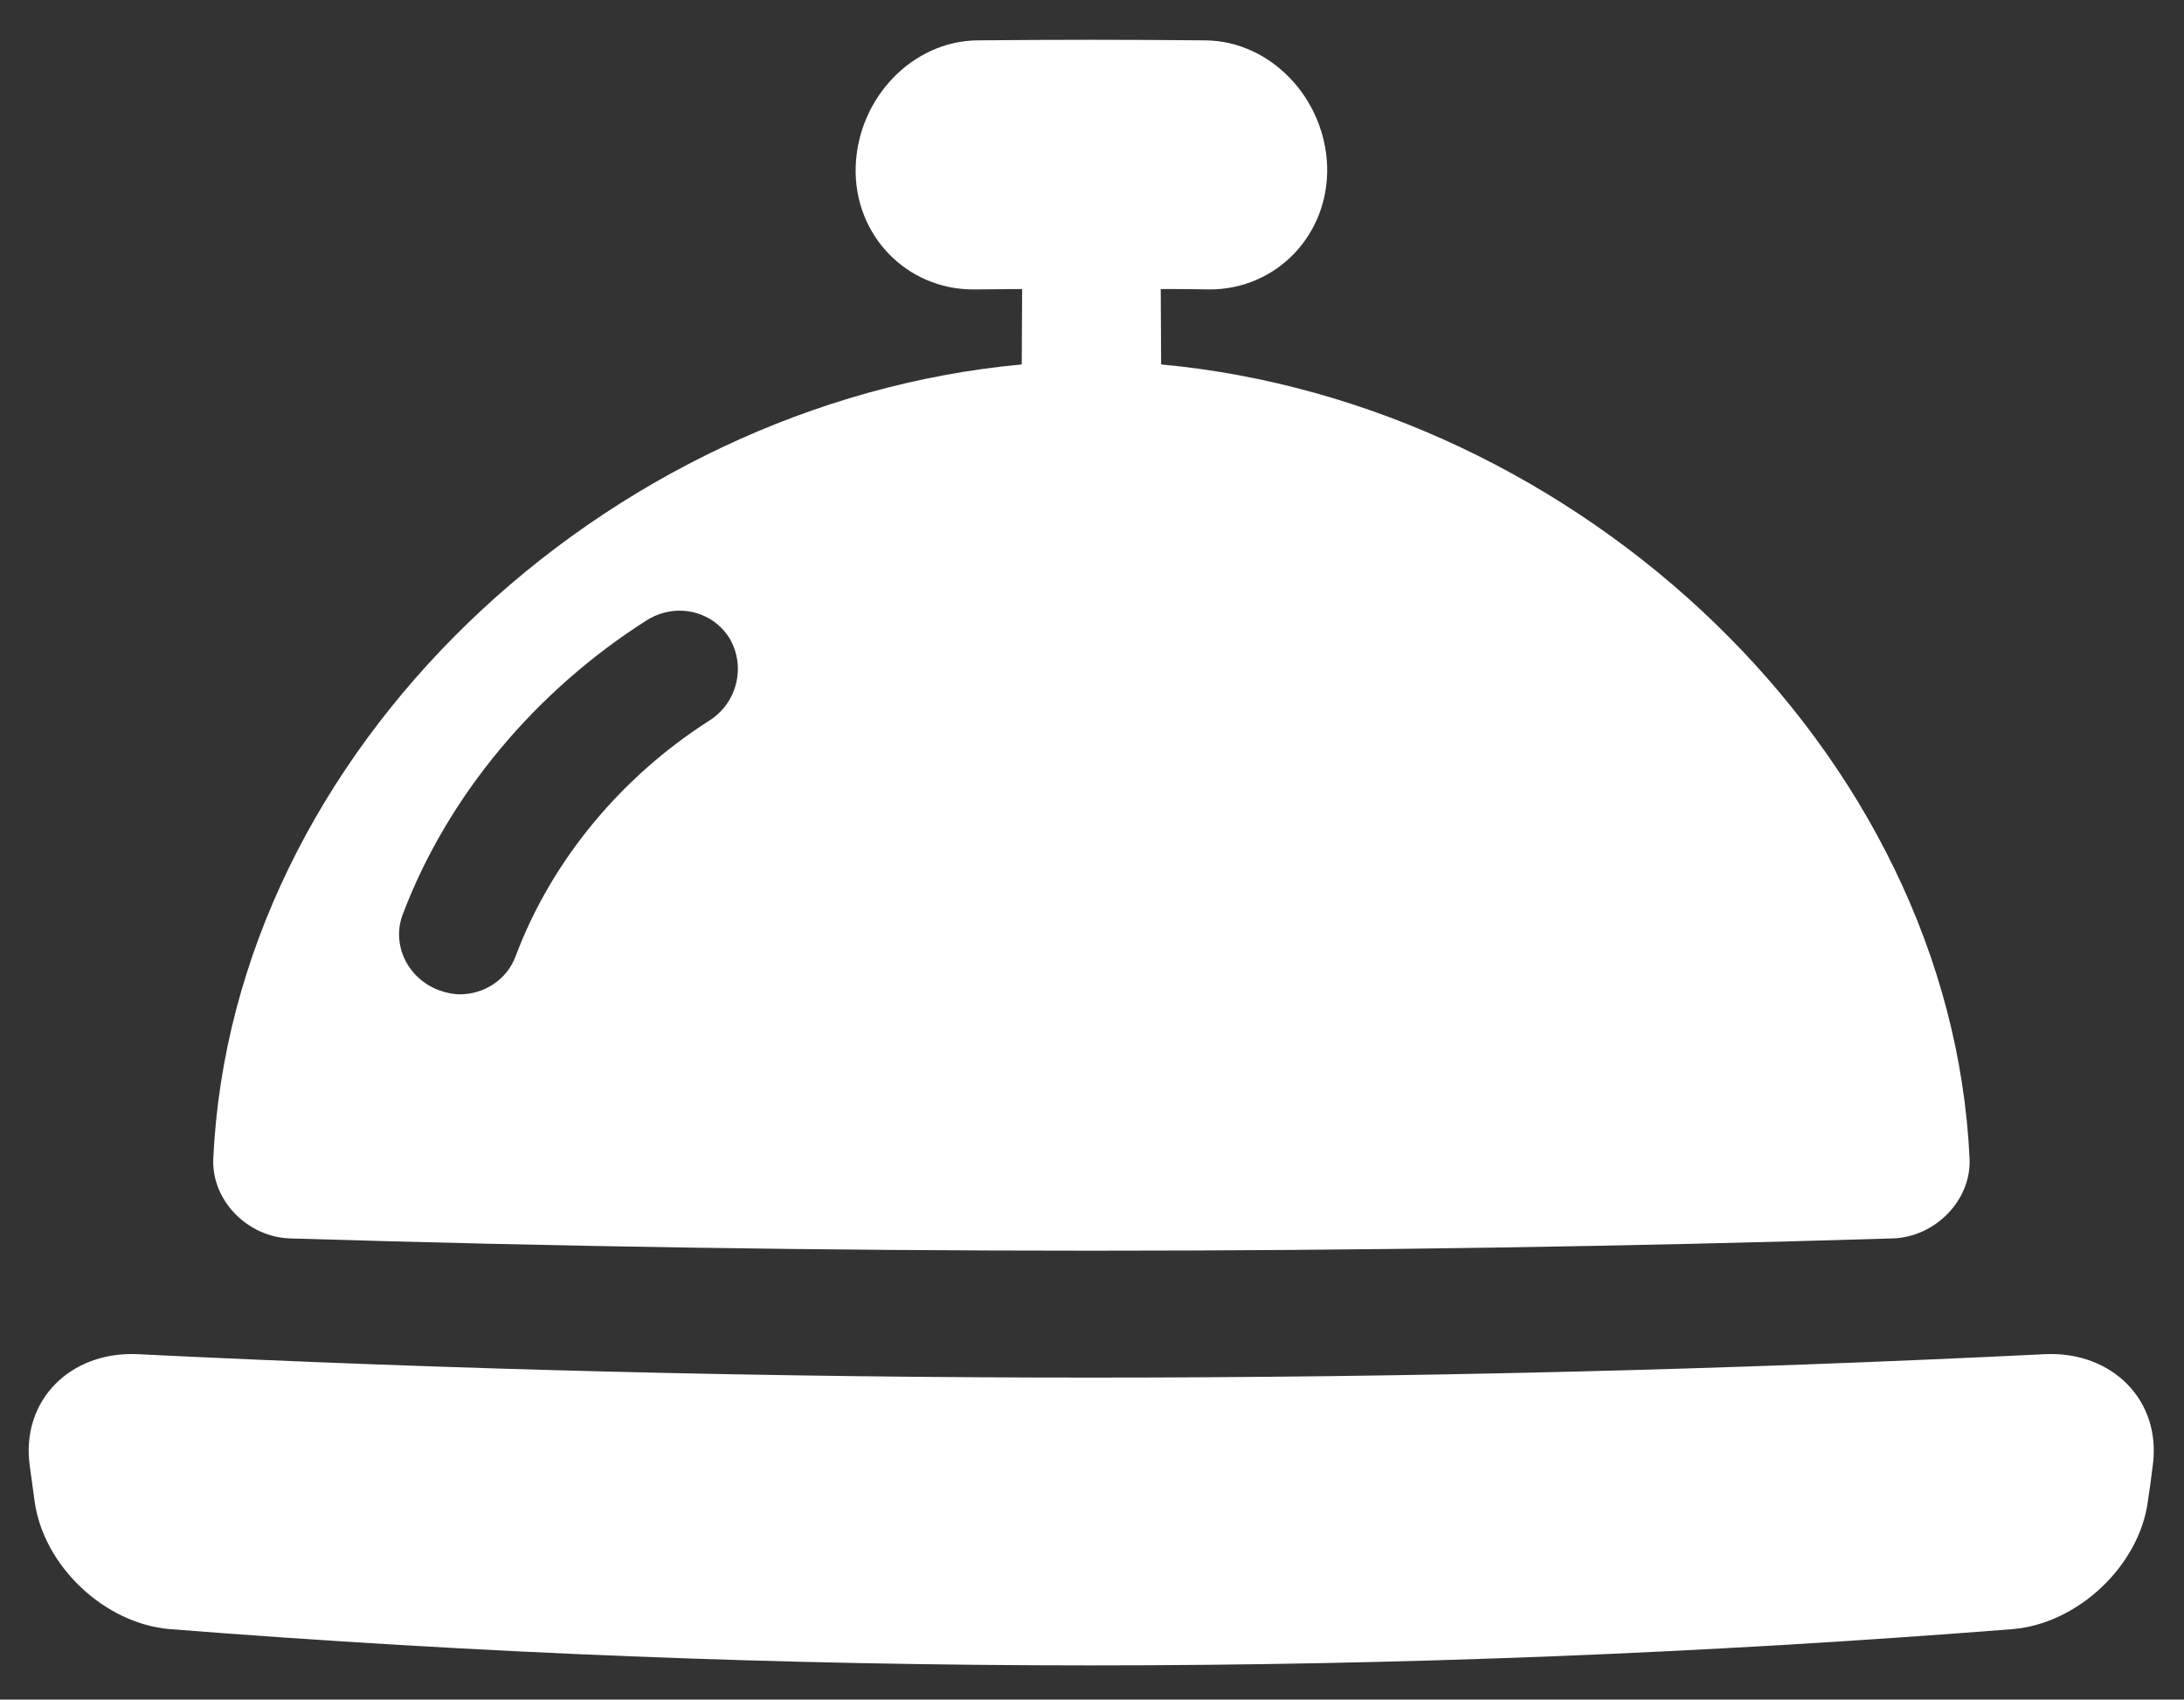 <?xml version="1.0" encoding="utf-8"?>
<!-- Generator: Adobe Illustrator 25.3.1, SVG Export Plug-In . SVG Version: 6.00 Build 0)  -->
<svg version="1.1" id="Шар_1" xmlns="http://www.w3.org/2000/svg" xmlns:xlink="http://www.w3.org/1999/xlink" x="0px" y="0px"
	 viewBox="0 0 573.5 446.3" style="enable-background:new 0 0 573.5 446.3;" xml:space="preserve">
<rect x="0" y="0" width="573.5" height="446.3" fill="#333333" stroke="none"/>
<g>
	<path fill="#FFFFFF" d="M528.5,427.8c-161.3,12.7-322.6,12.7-483.9,0c-17-1.4-33.1-16.4-35.5-33.5c-0.4-3.2-0.9-6.3-1.3-9.5
		c-2.3-17,10.6-30,28.3-29.2c167,8.2,333.9,8.2,500.9,0c17.7-0.8,30.6,12.2,28.3,29.2c-0.4,3.2-0.8,6.3-1.3,9.5
		C561.7,411.3,545.5,426.4,528.5,427.8L528.5,427.8z"/>
	<path fill="#FFFFFF" d="M304.9,95.7c0-6.6-0.1-13.2-0.1-19.8c4.2,0,8.5,0,12.7,0.1c17.6,0.1,31.5-14.3,31-32.3c-0.6-18-14.9-32.9-31.9-33.1
		c-20-0.2-40-0.2-60,0c-17,0.2-31.3,15.1-31.9,33.1c-0.6,18,13.4,32.4,31,32.3c4.2,0,8.5-0.1,12.7-0.1c0,6.6-0.1,13.2-0.1,19.8
		C158.7,105.8,60.9,197.1,56,304.4c-0.4,10.8,8.9,20.4,20.1,20.8c140.3,4.3,280.7,4.3,421,0c11.1-0.4,20.5-10,20.1-20.8
		C512.3,197.1,414.4,105.8,304.9,95.7L304.9,95.7z M186.3,189.2c-23.2,14.8-41.5,36.8-50.9,61.9c-2.3,6.2-8.3,10-14.6,10
		c-1.9,0-3.7-0.4-5.6-1.1c-8.2-3.1-12.5-12-9.4-20c11.8-31.1,34.9-58.6,64-77.1c7.4-4.7,17.1-2.7,21.7,4.6
		C195.9,174.8,193.7,184.5,186.3,189.2L186.3,189.2z"/>
	<g>
		<defs>
			<polyline id="SVGID_1_" points="724.3,520.3 724.3,1220.3 24.3,1220.3 			"/>
		</defs>
		<clipPath id="SVGID_2_">
			<use xlink:href="#SVGID_1_"  style="overflow:visible;"/>
		</clipPath>
	</g>
	<g>
		<defs>
			<polyline id="SVGID_3_" points="756,520.3 756,1220.3 56,1220.3 			"/>
		</defs>
		<clipPath id="SVGID_4_">
			<use xlink:href="#SVGID_3_"  style="overflow:visible;"/>
		</clipPath>
	</g>
	<g>
		<defs>
			<polyline id="SVGID_5_" points="759.9,520.3 759.9,1220.3 59.9,1220.3 			"/>
		</defs>
		<clipPath id="SVGID_6_">
			<use xlink:href="#SVGID_5_"  style="overflow:visible;"/>
		</clipPath>
	</g>
	<g>
		<defs>
			<polyline id="SVGID_7_" points="766.7,520.3 766.7,1220.3 66.7,1220.3 			"/>
		</defs>
		<clipPath id="SVGID_8_">
			<use xlink:href="#SVGID_7_"  style="overflow:visible;"/>
		</clipPath>
	</g>
	<g>
		<defs>
			<polyline id="SVGID_9_" points="770.5,520.3 770.5,1220.3 70.5,1220.3 			"/>
		</defs>
		<clipPath id="SVGID_10_">
			<use xlink:href="#SVGID_9_"  style="overflow:visible;"/>
		</clipPath>
	</g>
	<g>
		<defs>
			<polyline id="SVGID_11_" points="774.3,520.3 774.3,1220.3 74.3,1220.3 			"/>
		</defs>
		<clipPath id="SVGID_12_">
			<use xlink:href="#SVGID_11_"  style="overflow:visible;"/>
		</clipPath>
	</g>
	<g>
		<defs>
			<polyline id="SVGID_13_" points="778.2,520.3 778.2,1220.3 78.2,1220.3 			"/>
		</defs>
		<clipPath id="SVGID_14_">
			<use xlink:href="#SVGID_13_"  style="overflow:visible;"/>
		</clipPath>
	</g>
	<g>
		<defs>
			<polyline id="SVGID_15_" points="709.9,525.7 709.9,1225.7 9.9,1225.7 			"/>
		</defs>
		<clipPath id="SVGID_16_">
			<use xlink:href="#SVGID_15_"  style="overflow:visible;"/>
		</clipPath>
	</g>
	<g>
		<defs>
			<polyline id="SVGID_17_" points="712.6,525.7 712.6,1225.7 12.6,1225.7 			"/>
		</defs>
		<clipPath id="SVGID_18_">
			<use xlink:href="#SVGID_17_"  style="overflow:visible;"/>
		</clipPath>
	</g>
	<g>
		<defs>
			<polyline id="SVGID_19_" points="724,525.7 724,1225.7 24,1225.7 			"/>
		</defs>
		<clipPath id="SVGID_20_">
			<use xlink:href="#SVGID_19_"  style="overflow:visible;"/>
		</clipPath>
	</g>
	<g>
		<defs>
			<polyline id="SVGID_21_" points="730.5,525.7 730.5,1225.7 30.5,1225.7 			"/>
		</defs>
		<clipPath id="SVGID_22_">
			<use xlink:href="#SVGID_21_"  style="overflow:visible;"/>
		</clipPath>
	</g>
	<g>
		<defs>
			<polyline id="SVGID_23_" points="740.7,525.7 740.7,1225.7 40.7,1225.7 			"/>
		</defs>
		<clipPath id="SVGID_24_">
			<use xlink:href="#SVGID_23_"  style="overflow:visible;"/>
		</clipPath>
	</g>
	<g>
		<defs>
			<polyline id="SVGID_25_" points="748.3,525.7 748.3,1225.7 48.3,1225.7 			"/>
		</defs>
		<clipPath id="SVGID_26_">
			<use xlink:href="#SVGID_25_"  style="overflow:visible;"/>
		</clipPath>
	</g>
	<g>
		<defs>
			<polyline id="SVGID_27_" points="758.2,525.7 758.2,1225.7 58.2,1225.7 			"/>
		</defs>
		<clipPath id="SVGID_28_">
			<use xlink:href="#SVGID_27_"  style="overflow:visible;"/>
		</clipPath>
	</g>
	<g>
		<defs>
			<polyline id="SVGID_29_" points="760.8,525.7 760.8,1225.7 60.8,1225.7 			"/>
		</defs>
		<clipPath id="SVGID_30_">
			<use xlink:href="#SVGID_29_"  style="overflow:visible;"/>
		</clipPath>
	</g>
	<g>
		<defs>
			<polyline id="SVGID_31_" points="766.5,525.7 766.5,1225.7 66.5,1225.7 			"/>
		</defs>
		<clipPath id="SVGID_32_">
			<use xlink:href="#SVGID_31_"  style="overflow:visible;"/>
		</clipPath>
	</g>
	<g>
		<defs>
			<polyline id="SVGID_33_" points="770.2,525.7 770.2,1225.7 70.2,1225.7 			"/>
		</defs>
		<clipPath id="SVGID_34_">
			<use xlink:href="#SVGID_33_"  style="overflow:visible;"/>
		</clipPath>
	</g>
	<g>
		<defs>
			<polyline id="SVGID_35_" points="773.4,525.7 773.4,1225.7 73.4,1225.7 			"/>
		</defs>
		<clipPath id="SVGID_36_">
			<use xlink:href="#SVGID_35_"  style="overflow:visible;"/>
		</clipPath>
	</g>
</g>
</svg>
